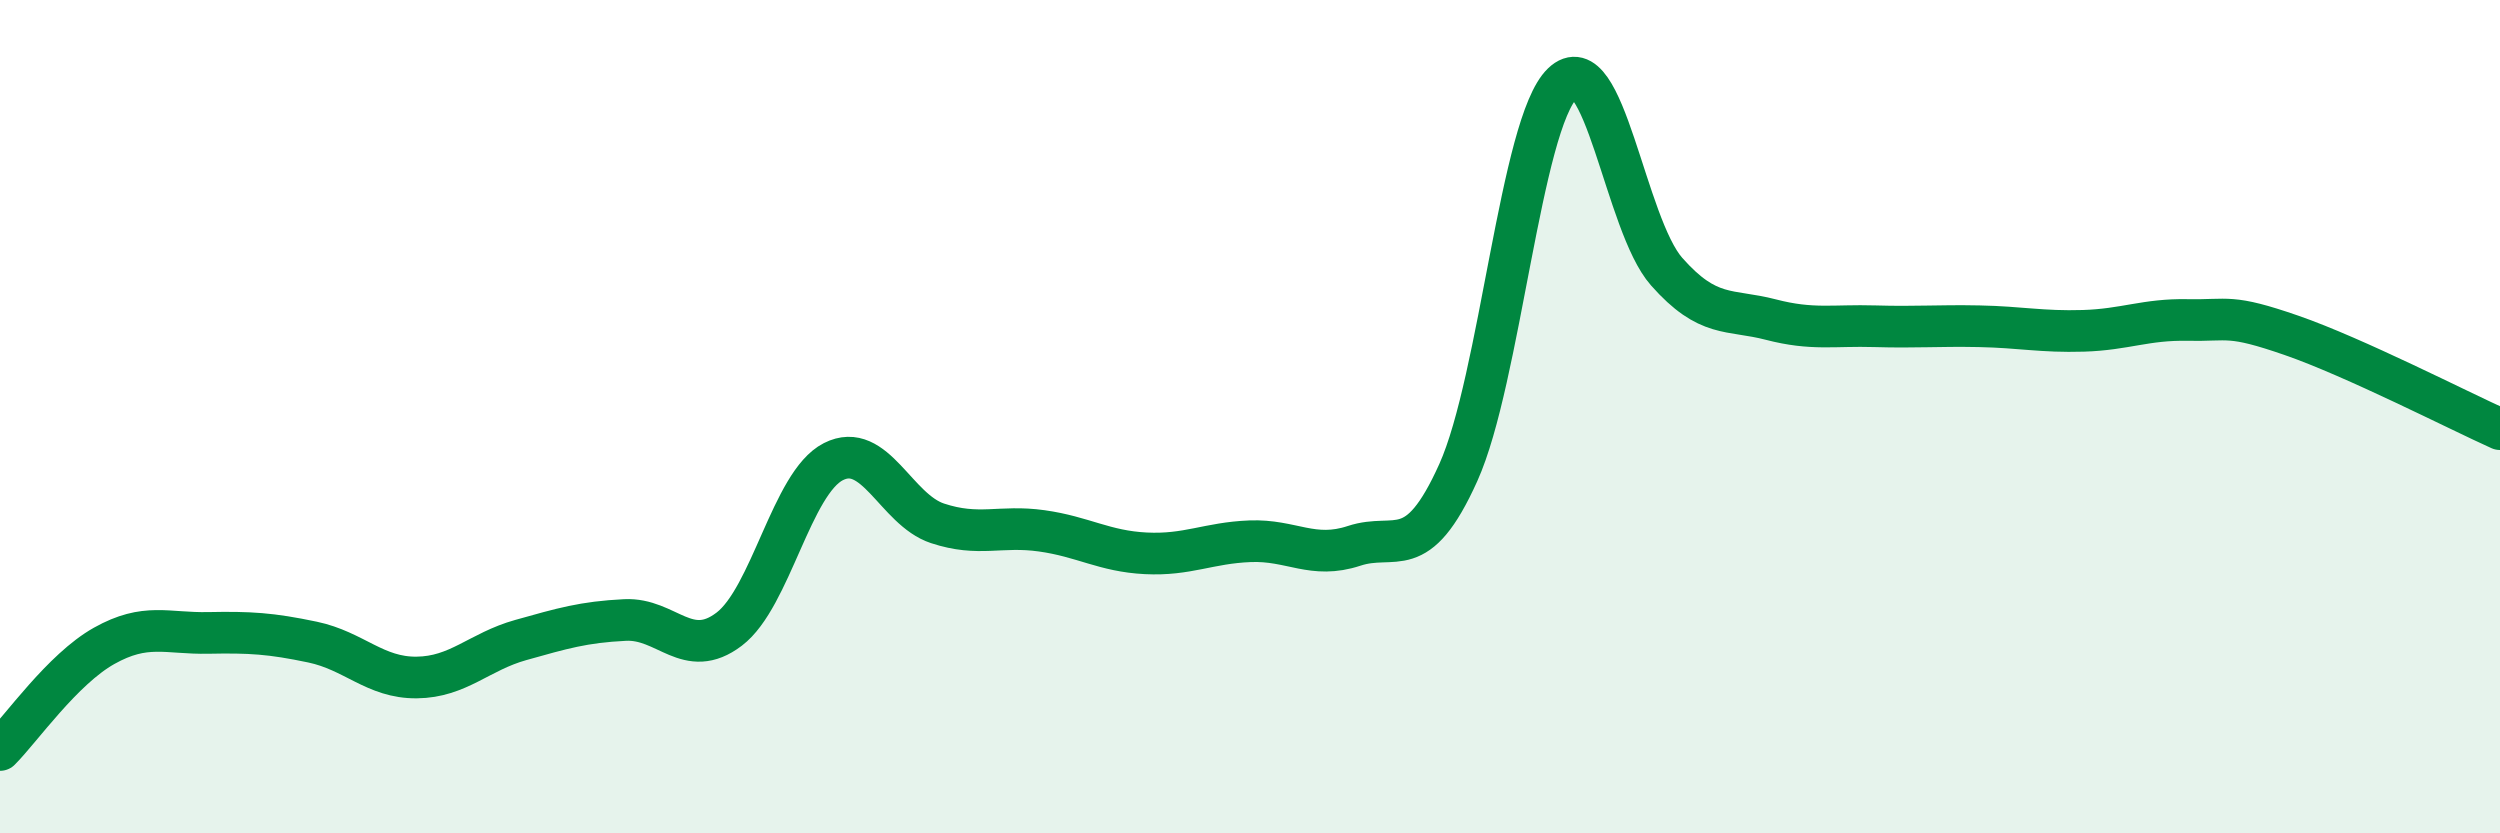 
    <svg width="60" height="20" viewBox="0 0 60 20" xmlns="http://www.w3.org/2000/svg">
      <path
        d="M 0,18 C 0.5,17.5 1.5,16.06 2.5,15.5 C 3.5,14.94 4,15.21 5,15.19 C 6,15.17 6.5,15.2 7.5,15.41 C 8.5,15.62 9,16.27 10,16.26 C 11,16.25 11.5,15.64 12.5,15.36 C 13.5,15.08 14,14.93 15,14.88 C 16,14.83 16.5,15.86 17.5,15.1 C 18.5,14.34 19,11.59 20,11.08 C 21,10.57 21.5,12.23 22.5,12.56 C 23.5,12.89 24,12.6 25,12.74 C 26,12.88 26.5,13.23 27.5,13.28 C 28.5,13.33 29,13.03 30,12.99 C 31,12.95 31.5,13.43 32.5,13.1 C 33.5,12.77 34,13.56 35,11.34 C 36,9.12 36.5,2.96 37.5,2 C 38.5,1.04 39,5.39 40,6.52 C 41,7.65 41.5,7.41 42.5,7.67 C 43.5,7.93 44,7.8 45,7.83 C 46,7.86 46.5,7.81 47.5,7.83 C 48.5,7.85 49,7.97 50,7.94 C 51,7.91 51.5,7.66 52.5,7.68 C 53.5,7.7 53.5,7.53 55,8.05 C 56.5,8.57 59,9.85 60,10.3L60 20L0 20Z"
        fill="#008740"
        opacity="0.1"
        stroke-linecap="round"
        stroke-linejoin="round"
      />
      <path
        d="M 0,18 C 0.5,17.5 1.5,16.06 2.5,15.5 C 3.5,14.94 4,15.21 5,15.19 C 6,15.17 6.5,15.2 7.5,15.41 C 8.5,15.62 9,16.27 10,16.26 C 11,16.25 11.5,15.64 12.5,15.36 C 13.5,15.08 14,14.93 15,14.88 C 16,14.83 16.5,15.86 17.5,15.1 C 18.5,14.34 19,11.59 20,11.08 C 21,10.57 21.5,12.23 22.5,12.56 C 23.5,12.89 24,12.6 25,12.74 C 26,12.88 26.5,13.23 27.5,13.28 C 28.5,13.33 29,13.03 30,12.99 C 31,12.95 31.5,13.43 32.5,13.1 C 33.5,12.77 34,13.56 35,11.34 C 36,9.12 36.5,2.96 37.5,2 C 38.5,1.04 39,5.39 40,6.52 C 41,7.65 41.5,7.41 42.5,7.67 C 43.5,7.93 44,7.8 45,7.83 C 46,7.86 46.5,7.81 47.5,7.83 C 48.5,7.85 49,7.97 50,7.94 C 51,7.91 51.5,7.66 52.5,7.68 C 53.5,7.7 53.5,7.53 55,8.05 C 56.5,8.57 59,9.85 60,10.3"
        stroke="#008740"
        stroke-width="1"
        fill="none"
        stroke-linecap="round"
        stroke-linejoin="round"
      />
    </svg>
  